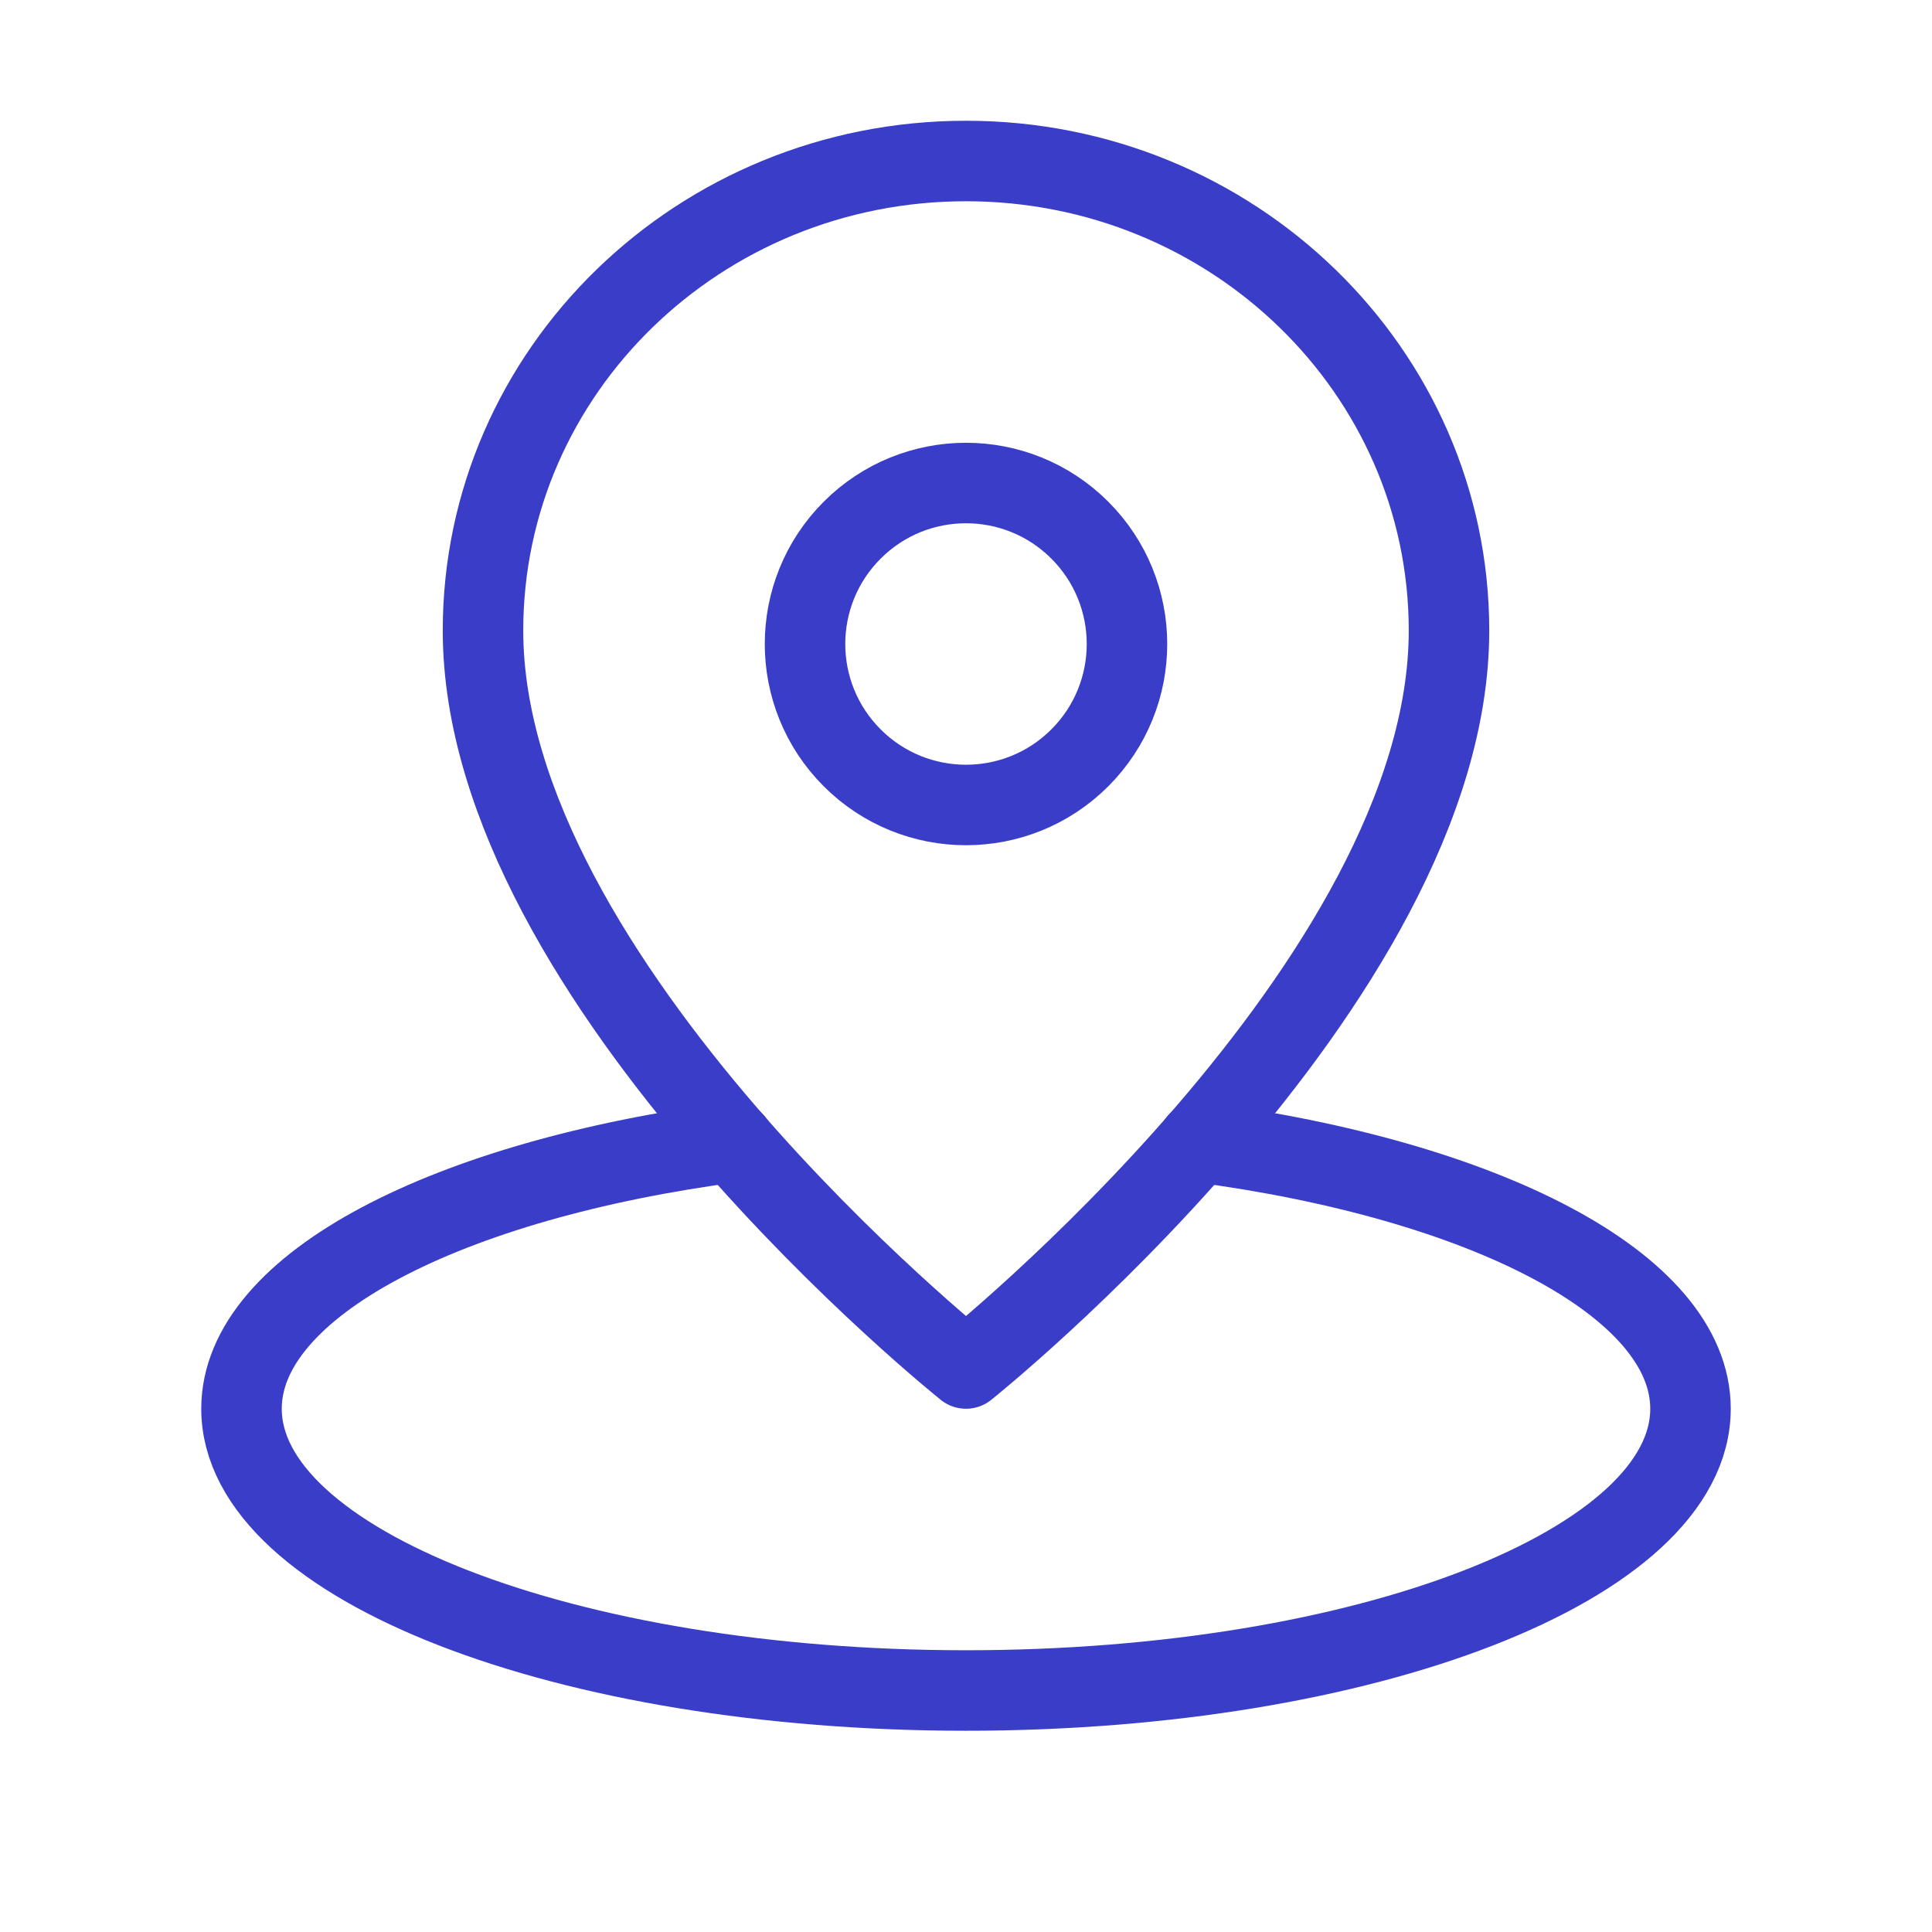 <svg width="48" height="48" viewBox="0 0 48 48" fill="none" xmlns="http://www.w3.org/2000/svg">
<path d="M18.232 28.374C11.124 29.31 6 31.92 6 35C6 38.866 14.058 42 24 42C33.942 42 42 38.866 42 35C42 31.92 36.876 29.31 29.768 28.374" stroke="#3A3DC8" stroke-width="2" stroke-linecap="round" stroke-linejoin="round"/>
<path fill-rule="evenodd" clip-rule="evenodd" d="M36 15.666C36 9.224 30.628 4 24 4C17.372 4 12 9.224 12 15.666C12 24.416 24 34 24 34C24 34 36 24.416 36 15.666Z" stroke="#3A3DC8" stroke-width="2" stroke-linecap="round" stroke-linejoin="round"/>
<path d="M26.828 13.172C28.39 14.734 28.39 17.266 26.828 18.828C25.266 20.39 22.734 20.39 21.172 18.828C19.61 17.266 19.61 14.734 21.172 13.172C22.734 11.61 25.266 11.61 26.828 13.172" stroke="#3A3DC8" stroke-width="2" stroke-linecap="round" stroke-linejoin="round"/>
</svg>
